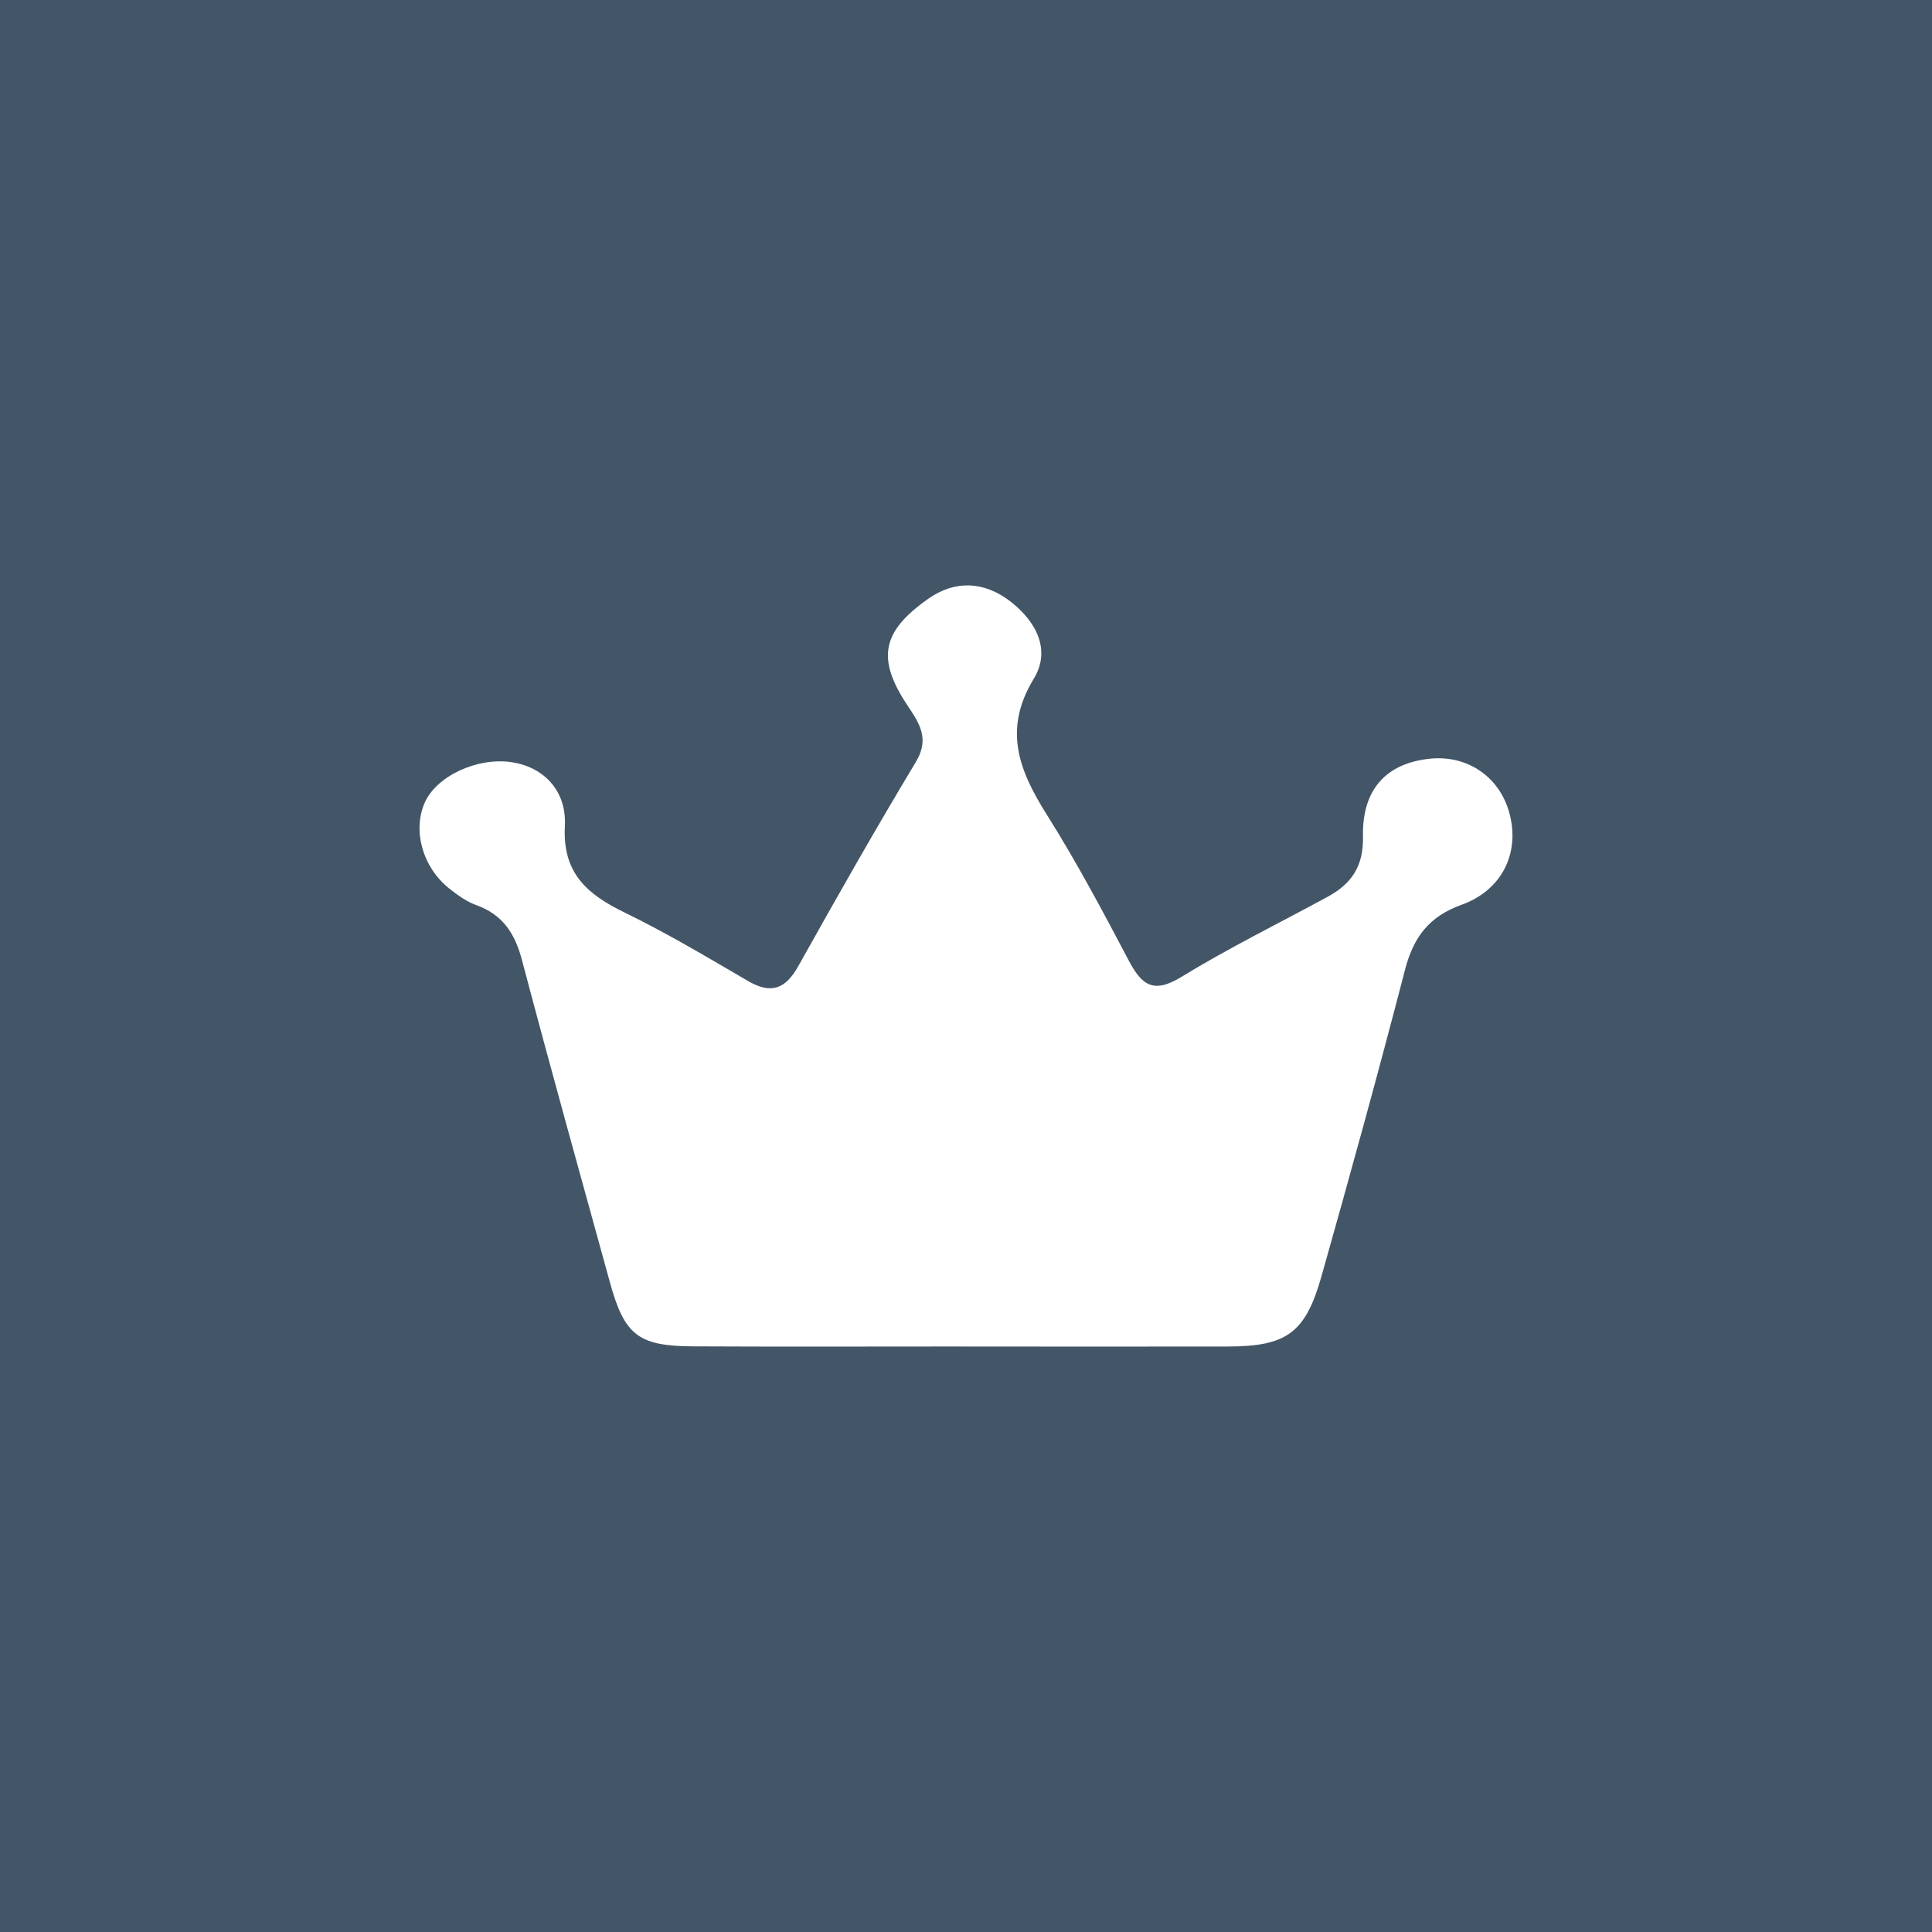 <?xml version="1.0" encoding="UTF-8"?>
<svg data-bbox="0 0 473.56 473.56" viewBox="0 0 473.56 473.56" xmlns="http://www.w3.org/2000/svg" data-type="color">
    <g>
        <path fill="#435668" d="M473.56 0v473.56H0V0h473.56z" data-color="1"/>
        <path d="M235.79 330.04c-21.97 0-43.94.08-65.9-.03-13.45-.07-16.82-2.73-20.39-15.69-7.25-26.3-14.58-52.59-21.55-78.96-1.71-6.49-4.66-11.13-11.15-13.48-2.46-.89-4.73-2.53-6.8-4.19-6.46-5.21-8.88-14.12-5.9-20.93 2.85-6.5 12.81-11.17 21.22-9.95 7.73 1.12 13.61 6.78 13.14 15.71-.61 11.57 5.54 16.72 14.69 21.18 10.33 5.03 20.25 10.95 30.19 16.75 5.68 3.31 9.19 1.99 12.33-3.63 9.4-16.82 18.91-33.58 28.84-50.09 3.42-5.69.84-9.43-2.05-13.78-7.69-11.55-6.31-18.22 5.17-26.25 6.45-4.51 13.57-4.26 20 .7 6.45 4.98 10.01 11.99 5.77 18.95-7.6 12.48-3.64 22.5 3.18 33.32 7.26 11.54 13.69 23.62 20.05 35.69 3.17 6.03 6.02 8.33 12.87 4.14 11.63-7.12 23.92-13.16 35.92-19.68 5.85-3.18 8.83-7.49 8.67-14.8-.26-11.64 5.84-17.96 16.39-19.05 9.17-.95 17.02 4.39 19.47 13.23 2.67 9.64-1.6 18.94-11.71 22.58-8.04 2.89-11.8 8-13.86 15.96-6.51 25.11-13.41 50.13-20.47 75.1-3.95 13.98-8.59 17.19-23.03 17.21-21.7.04-43.4 0-65.1 0Z" fill="#ffffff" data-color="2"/>
    </g>
</svg>
